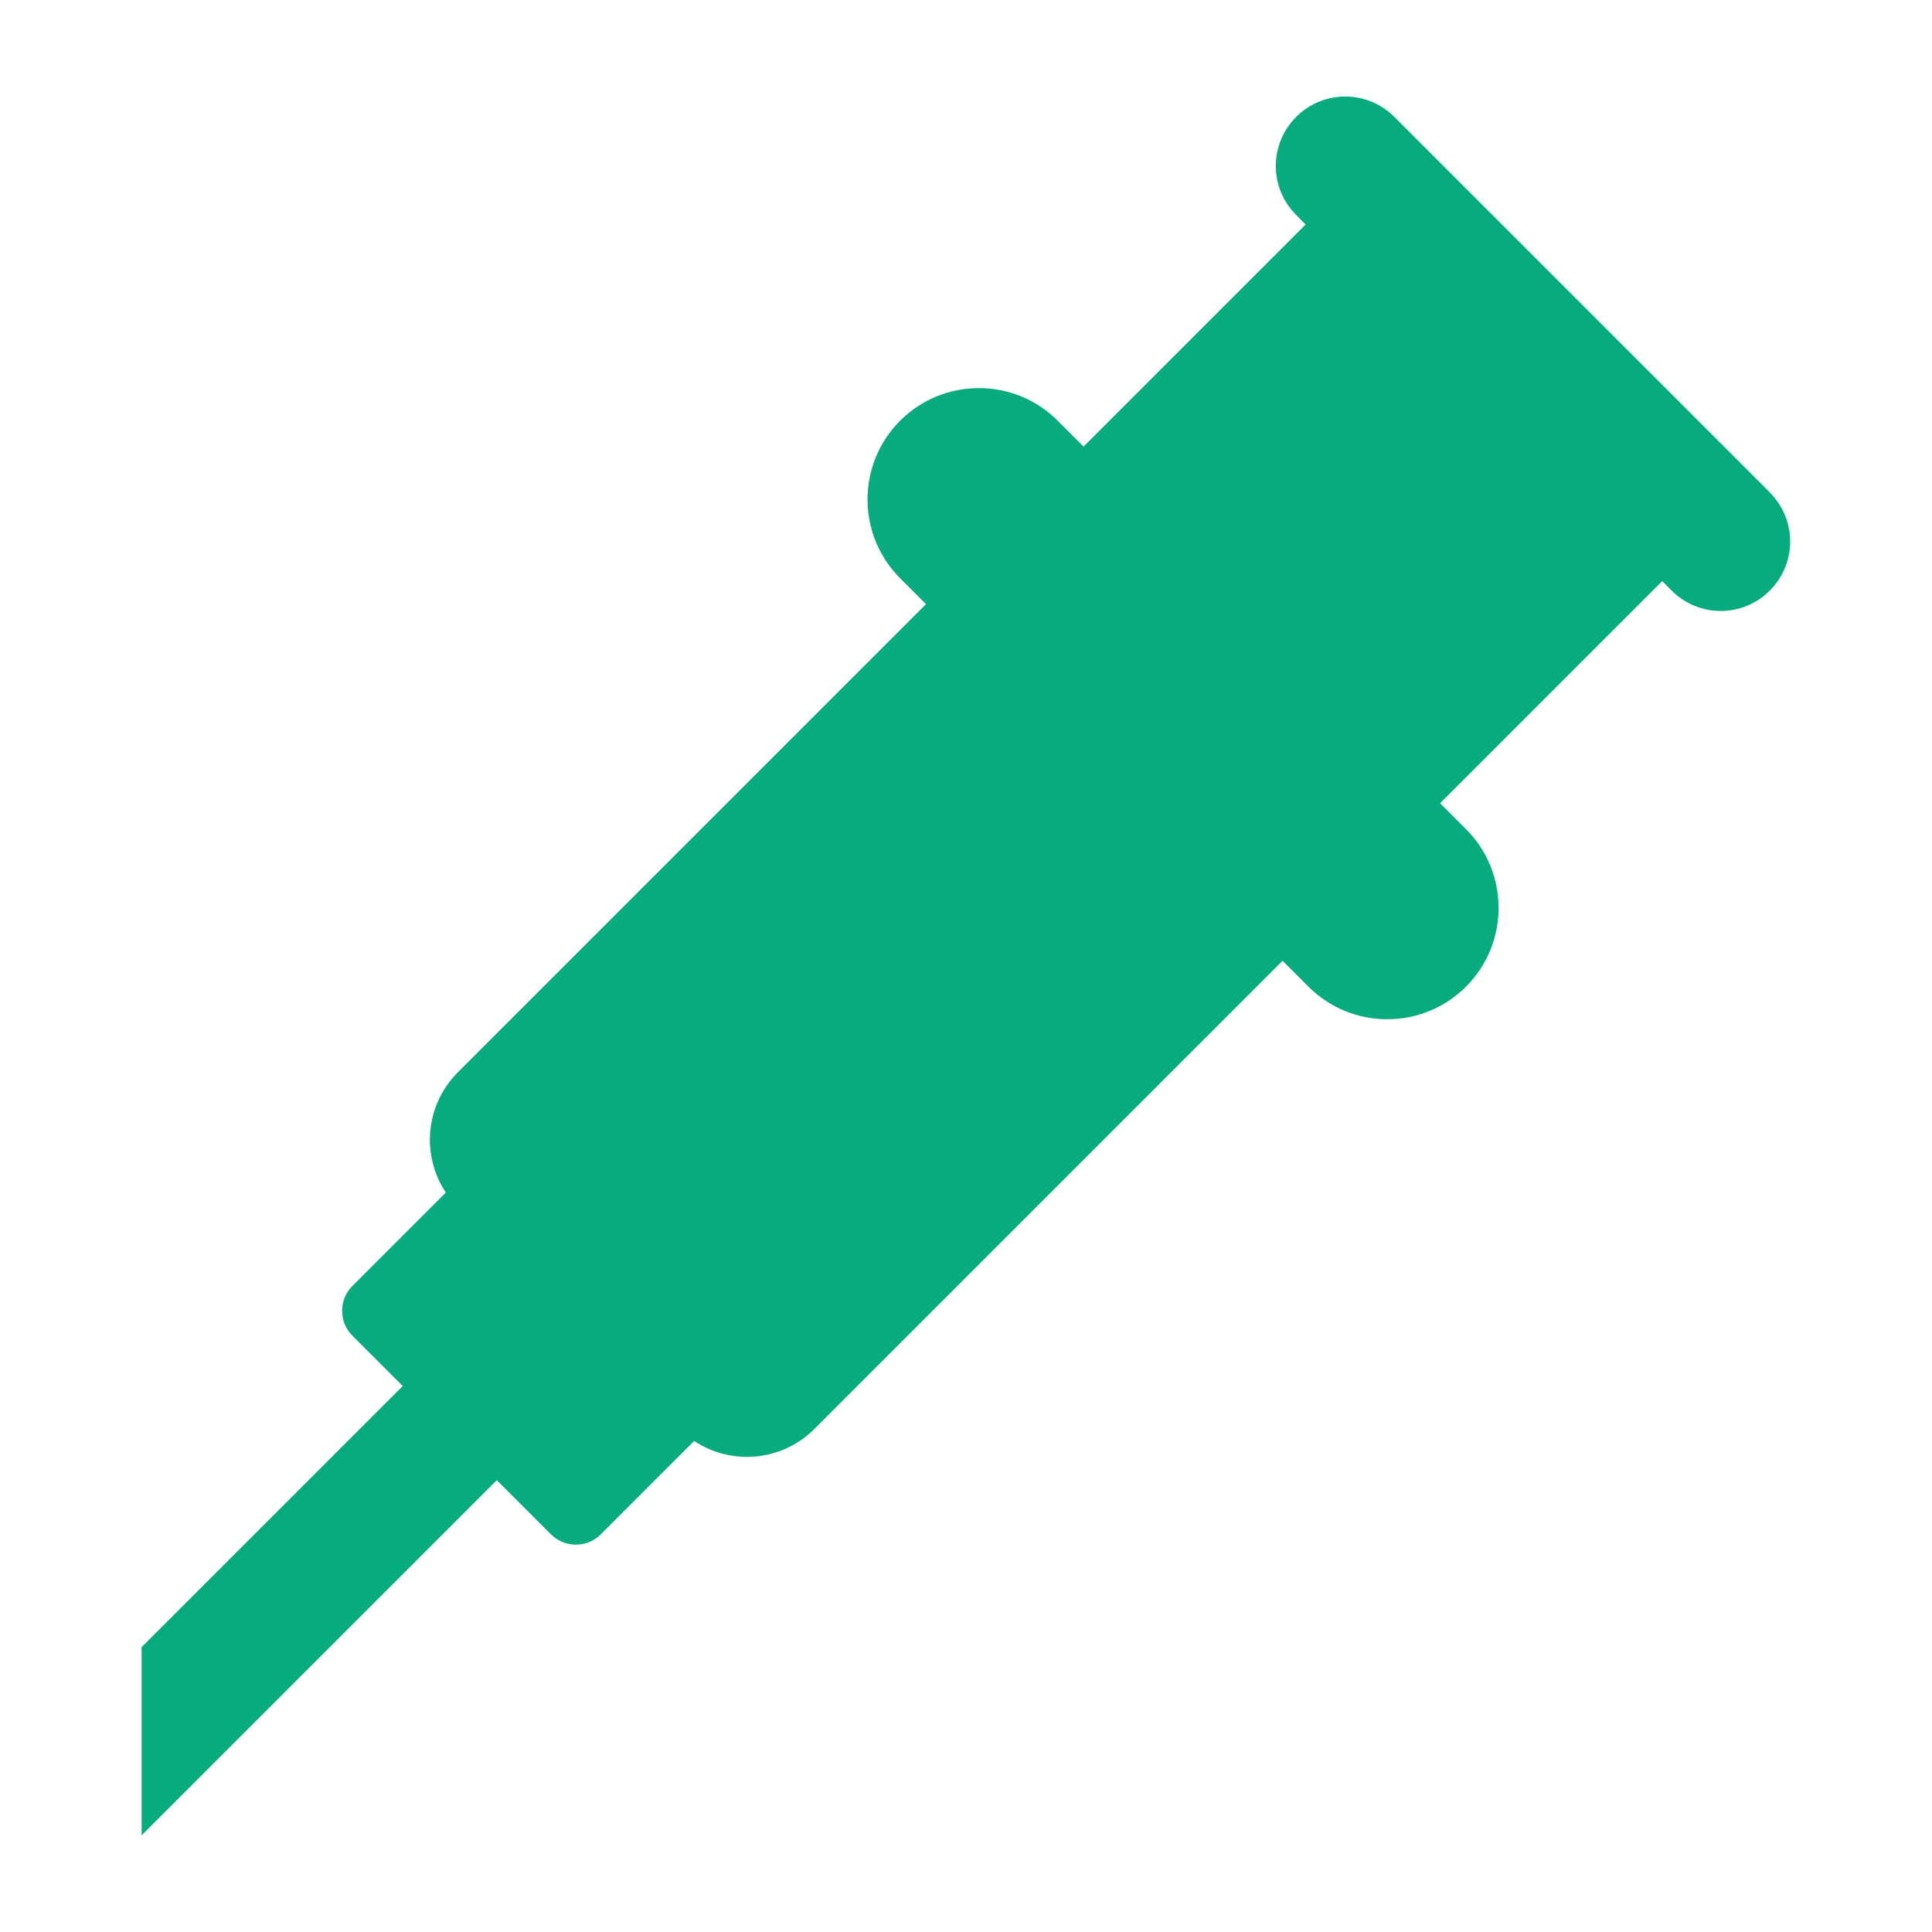 <?xml version="1.0" encoding="UTF-8"?>
<svg id="Layer_1" data-name="Layer 1" xmlns="http://www.w3.org/2000/svg" viewBox="0 0 200 200">
  <defs>
    <style>
      .cls-1 {
        fill: #07ab7d;
      }
    </style>
  </defs>
  <path class="cls-1" d="M183.22,50.98l-38.88-38.88c-2.81-2.81-7.35-2.81-10.16,0h0c-2.81,2.81-2.81,7.35,0,10.16l.98.98-22.99,22.99-2.68-2.68c-4.5-4.5-11.81-4.5-16.31,0s-4.5,11.81,0,16.31l2.68,2.68-48.47,48.47c-3.38,3.38-3.79,8.61-1.24,12.44l-9.67,9.67c-1.42,1.42-1.42,3.73,0,5.15l5.21,5.21-27.03,27.03v19.49l36.77-36.77,5.61,5.61c1.42,1.42,3.73,1.42,5.15,0l9.67-9.67c3.83,2.55,9.06,2.14,12.44-1.24l48.47-48.47,2.68,2.68c4.5,4.5,11.81,4.5,16.31,0,4.5-4.5,4.5-11.81,0-16.31l-2.68-2.68,22.99-22.99.98.98c2.81,2.81,7.35,2.81,10.16,0h0c2.81-2.81,2.81-7.35,0-10.16Z"/>
</svg>